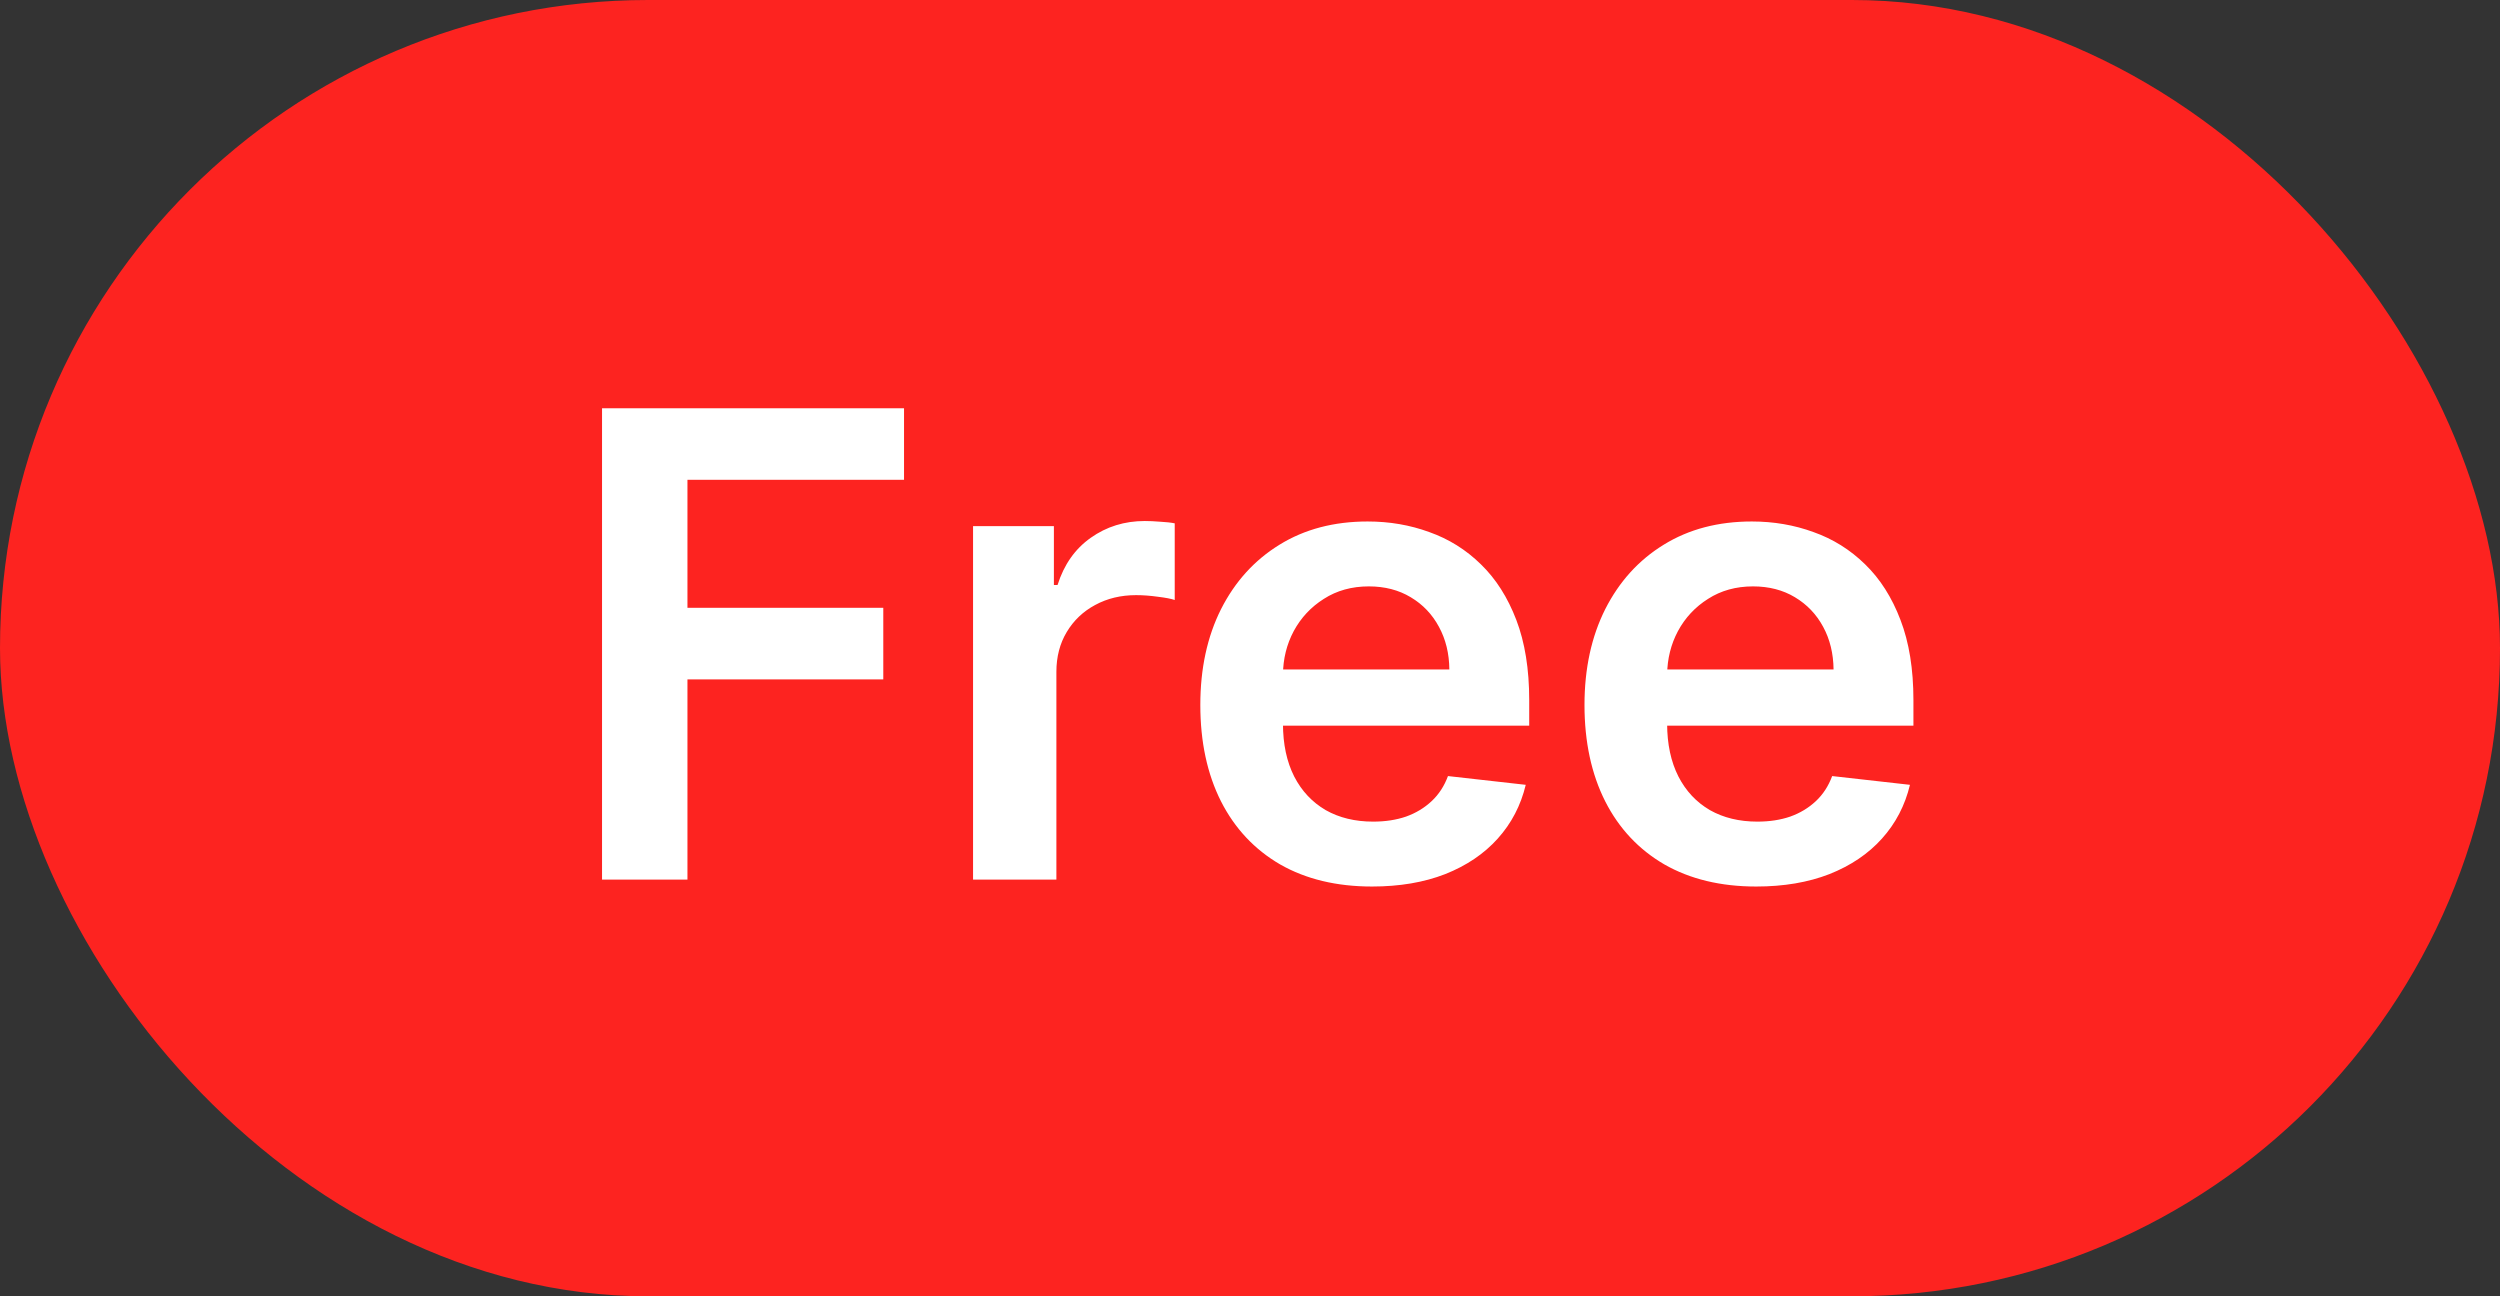 <svg width="54" height="28" viewBox="0 0 54 28" fill="none" xmlns="http://www.w3.org/2000/svg">
<rect x="0" y="0" width="54" height="28" fill="#333333" stroke="none"/>
<rect width="54" height="28" rx="14" fill="#FD2320"/>
<path d="M13.004 19V8.818H19.527V10.364H14.849V13.129H19.079V14.675H14.849V19H13.004ZM21.018 19V11.364H22.764V12.636H22.843C22.982 12.195 23.221 11.856 23.559 11.617C23.9 11.375 24.29 11.254 24.727 11.254C24.827 11.254 24.938 11.259 25.06 11.269C25.186 11.276 25.291 11.287 25.374 11.304V12.96C25.297 12.933 25.176 12.91 25.011 12.89C24.848 12.867 24.691 12.855 24.538 12.855C24.21 12.855 23.915 12.926 23.653 13.069C23.395 13.208 23.191 13.402 23.042 13.651C22.893 13.899 22.818 14.186 22.818 14.511V19H21.018ZM29.636 19.149C28.87 19.149 28.209 18.99 27.652 18.672C27.098 18.35 26.672 17.896 26.374 17.31C26.076 16.72 25.927 16.025 25.927 15.227C25.927 14.441 26.076 13.752 26.374 13.158C26.676 12.562 27.097 12.098 27.637 11.766C28.177 11.432 28.812 11.264 29.541 11.264C30.012 11.264 30.456 11.34 30.873 11.493C31.294 11.642 31.666 11.874 31.987 12.189C32.312 12.504 32.567 12.905 32.753 13.392C32.938 13.876 33.031 14.453 33.031 15.122V15.674H26.772V14.461H31.306C31.303 14.116 31.228 13.81 31.082 13.541C30.936 13.269 30.733 13.056 30.471 12.9C30.212 12.744 29.911 12.666 29.566 12.666C29.198 12.666 28.875 12.756 28.596 12.935C28.318 13.11 28.101 13.342 27.945 13.631C27.793 13.916 27.715 14.229 27.712 14.57V15.629C27.712 16.073 27.793 16.454 27.955 16.773C28.117 17.088 28.345 17.329 28.636 17.499C28.928 17.664 29.269 17.747 29.66 17.747C29.922 17.747 30.159 17.711 30.371 17.638C30.583 17.562 30.767 17.451 30.923 17.305C31.079 17.159 31.197 16.978 31.276 16.763L32.956 16.952C32.85 17.396 32.648 17.784 32.35 18.115C32.055 18.443 31.677 18.698 31.216 18.881C30.756 19.06 30.229 19.149 29.636 19.149ZM37.934 19.149C37.169 19.149 36.508 18.99 35.951 18.672C35.397 18.35 34.971 17.896 34.673 17.31C34.375 16.72 34.225 16.025 34.225 15.227C34.225 14.441 34.375 13.752 34.673 13.158C34.975 12.562 35.395 12.098 35.936 11.766C36.476 11.432 37.111 11.264 37.84 11.264C38.31 11.264 38.755 11.34 39.172 11.493C39.593 11.642 39.964 11.874 40.286 12.189C40.611 12.504 40.866 12.905 41.051 13.392C41.237 13.876 41.33 14.453 41.33 15.122V15.674H35.071V14.461H39.605C39.601 14.116 39.527 13.81 39.381 13.541C39.235 13.269 39.031 13.056 38.77 12.9C38.511 12.744 38.209 12.666 37.865 12.666C37.497 12.666 37.174 12.756 36.895 12.935C36.617 13.11 36.4 13.342 36.244 13.631C36.092 13.916 36.014 14.229 36.01 14.57V15.629C36.01 16.073 36.092 16.454 36.254 16.773C36.416 17.088 36.643 17.329 36.935 17.499C37.227 17.664 37.568 17.747 37.959 17.747C38.221 17.747 38.458 17.711 38.67 17.638C38.882 17.562 39.066 17.451 39.222 17.305C39.378 17.159 39.495 16.978 39.575 16.763L41.255 16.952C41.149 17.396 40.947 17.784 40.649 18.115C40.354 18.443 39.976 18.698 39.515 18.881C39.055 19.06 38.528 19.149 37.934 19.149Z" fill="white"/>
</svg>
